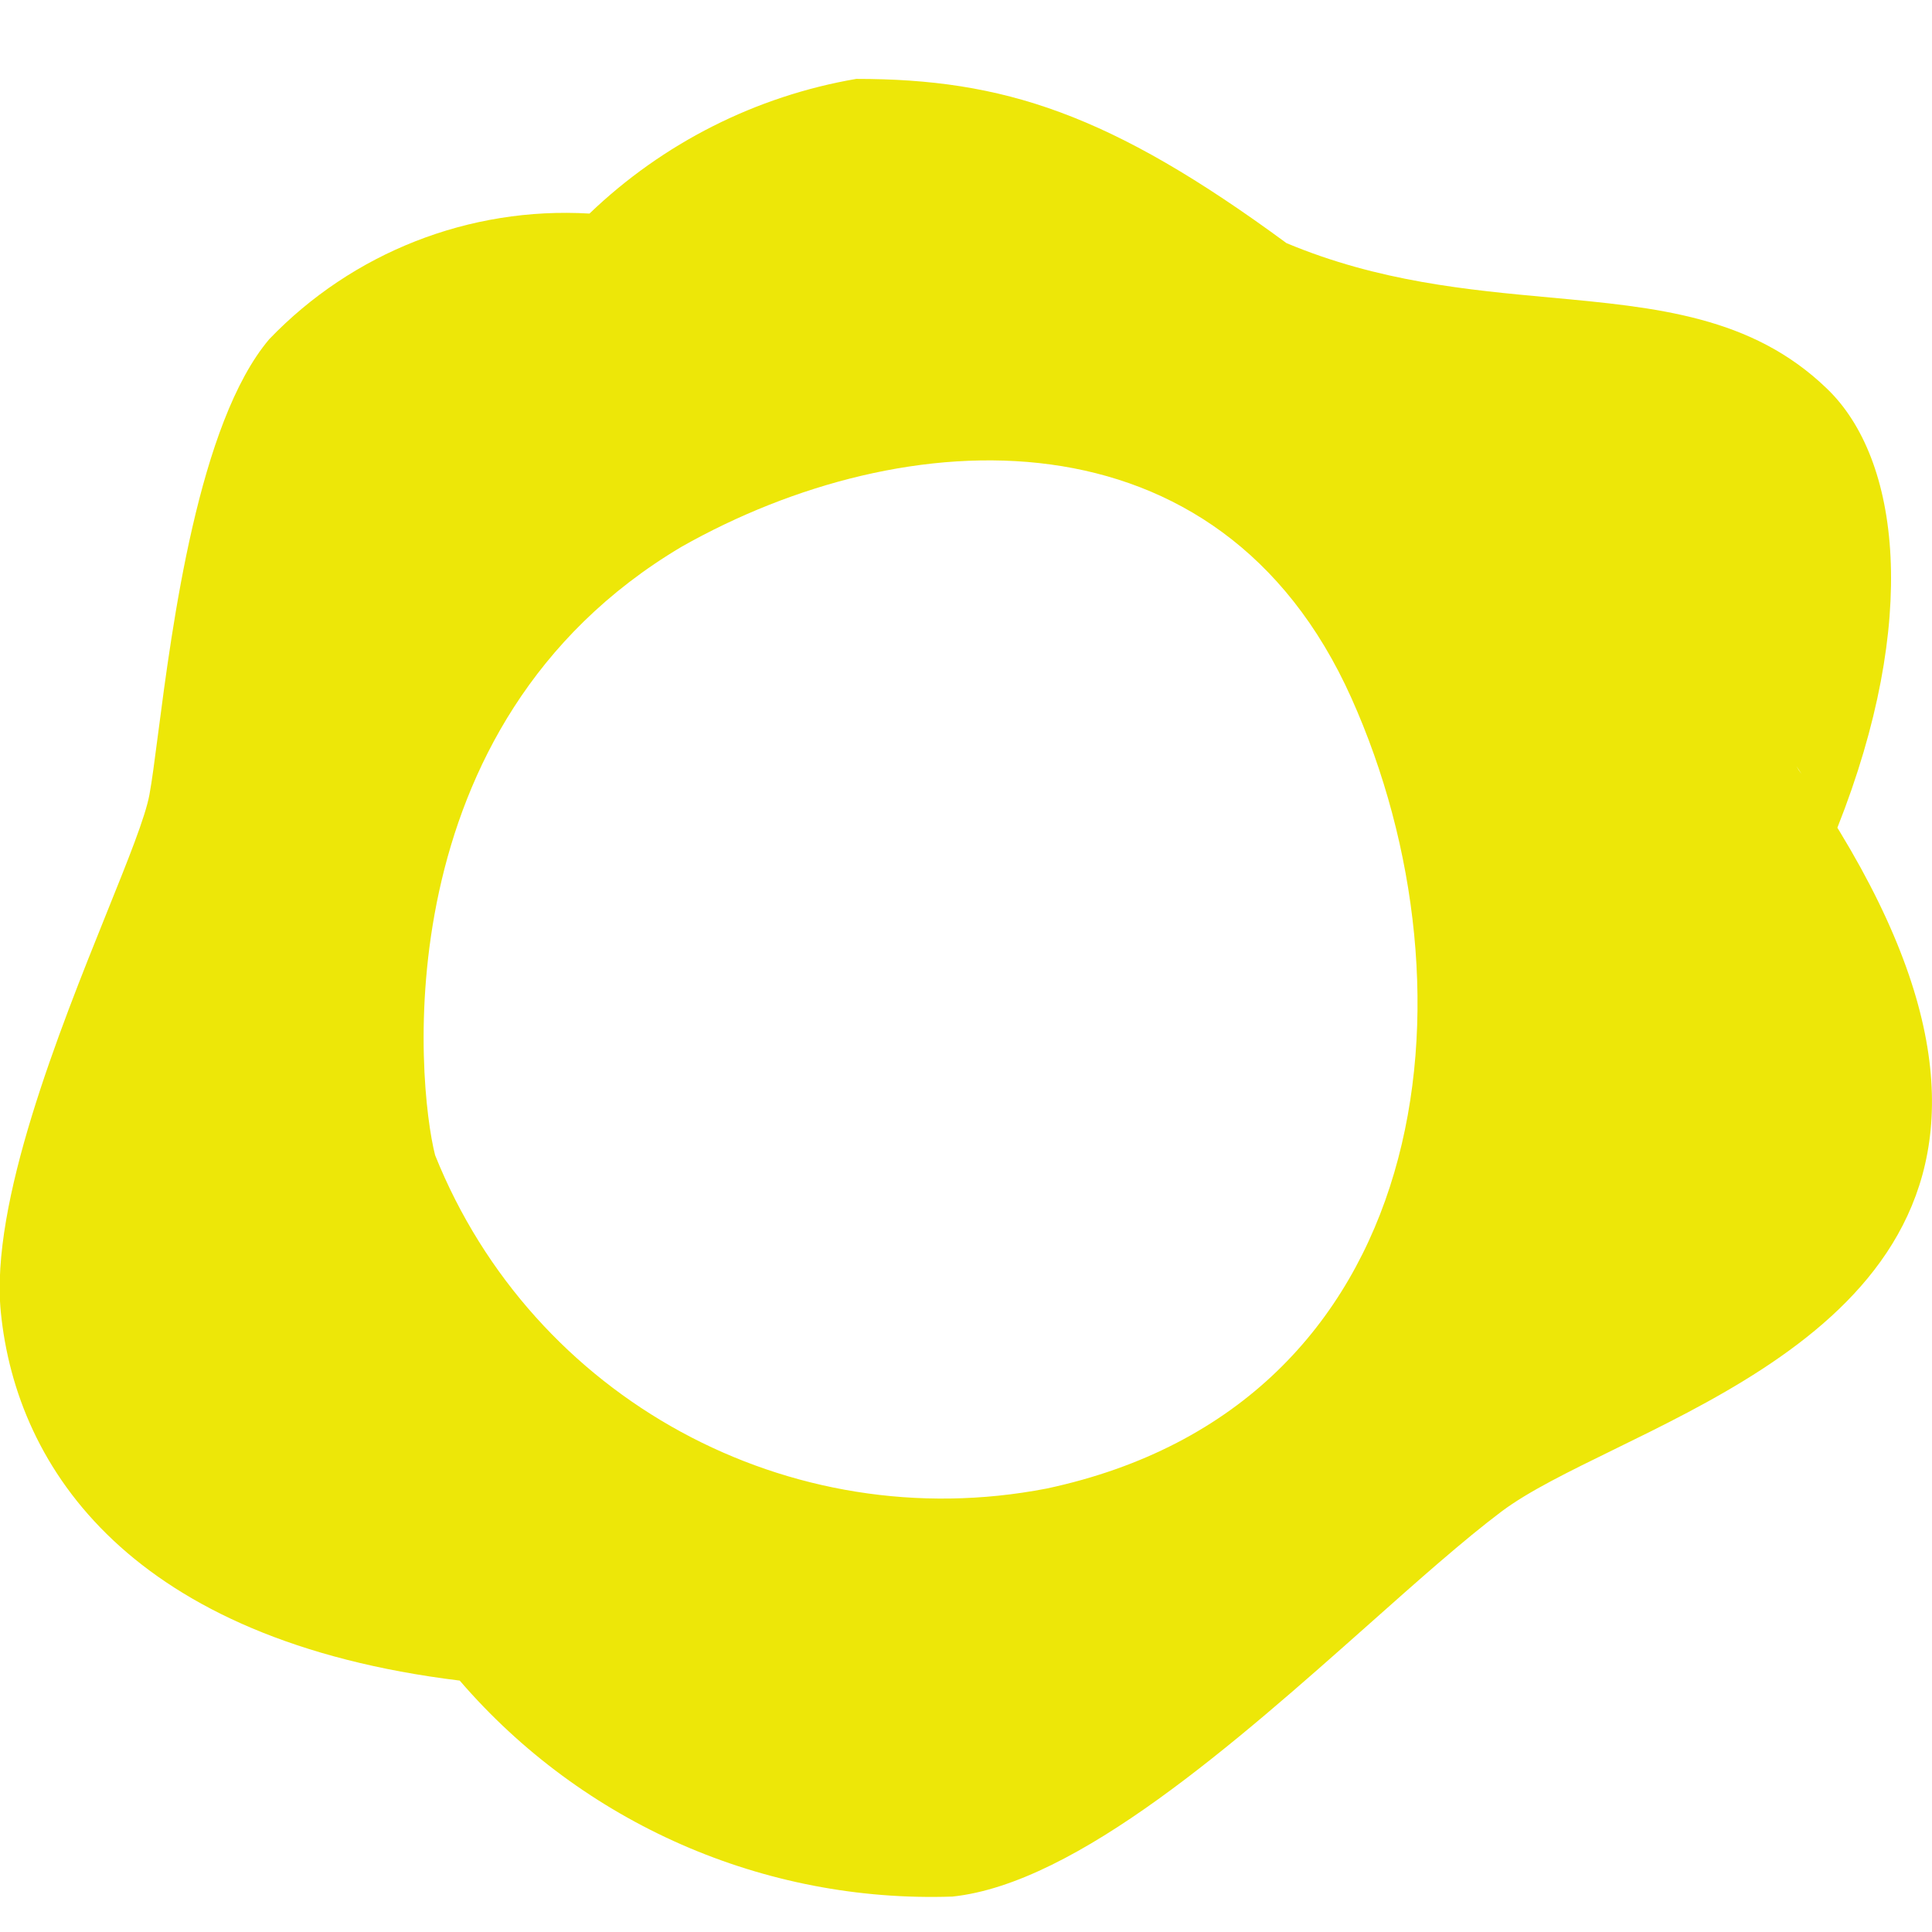 <svg width="24" height="24" viewBox="0 0 24 24" fill="none" xmlns="http://www.w3.org/2000/svg">
<path fill-rule="evenodd" clip-rule="evenodd" d="M22.381 9.615L22.315 9.516L22.345 9.567C22.357 9.583 22.369 9.599 22.381 9.615ZM22.824 10.281L22.825 10.281C23.844 7.711 23.61 5.702 22.692 4.825C21.76 3.927 20.581 3.818 19.258 3.696C18.236 3.602 17.128 3.5 15.981 3.02C13.789 1.408 12.463 0.98 10.637 0.98C9.39 1.194 8.236 1.777 7.323 2.653C5.832 2.565 4.379 3.136 3.345 4.213C2.466 5.25 2.14 7.76 1.961 9.137C1.92 9.452 1.887 9.708 1.856 9.873C1.806 10.146 1.594 10.674 1.329 11.331C0.734 12.809 -0.124 14.943 0.01 16.298C0.204 18.256 1.642 20.378 5.711 20.877C7.239 22.652 9.49 23.639 11.831 23.56C13.38 23.397 15.371 21.628 17.005 20.177C17.619 19.631 18.183 19.13 18.653 18.776C18.988 18.525 19.488 18.281 20.05 18.006C22.389 16.862 25.806 15.191 22.855 10.332C22.845 10.315 22.835 10.298 22.824 10.281ZM5.405 14.35C6.617 17.374 9.805 19.111 13.003 18.491C17.827 17.461 18.429 12.331 16.787 8.67C15.145 5.009 11.239 5.223 8.465 6.793C4.742 9.006 5.181 13.473 5.405 14.35Z" fill="#EDE708"/>
</svg>
